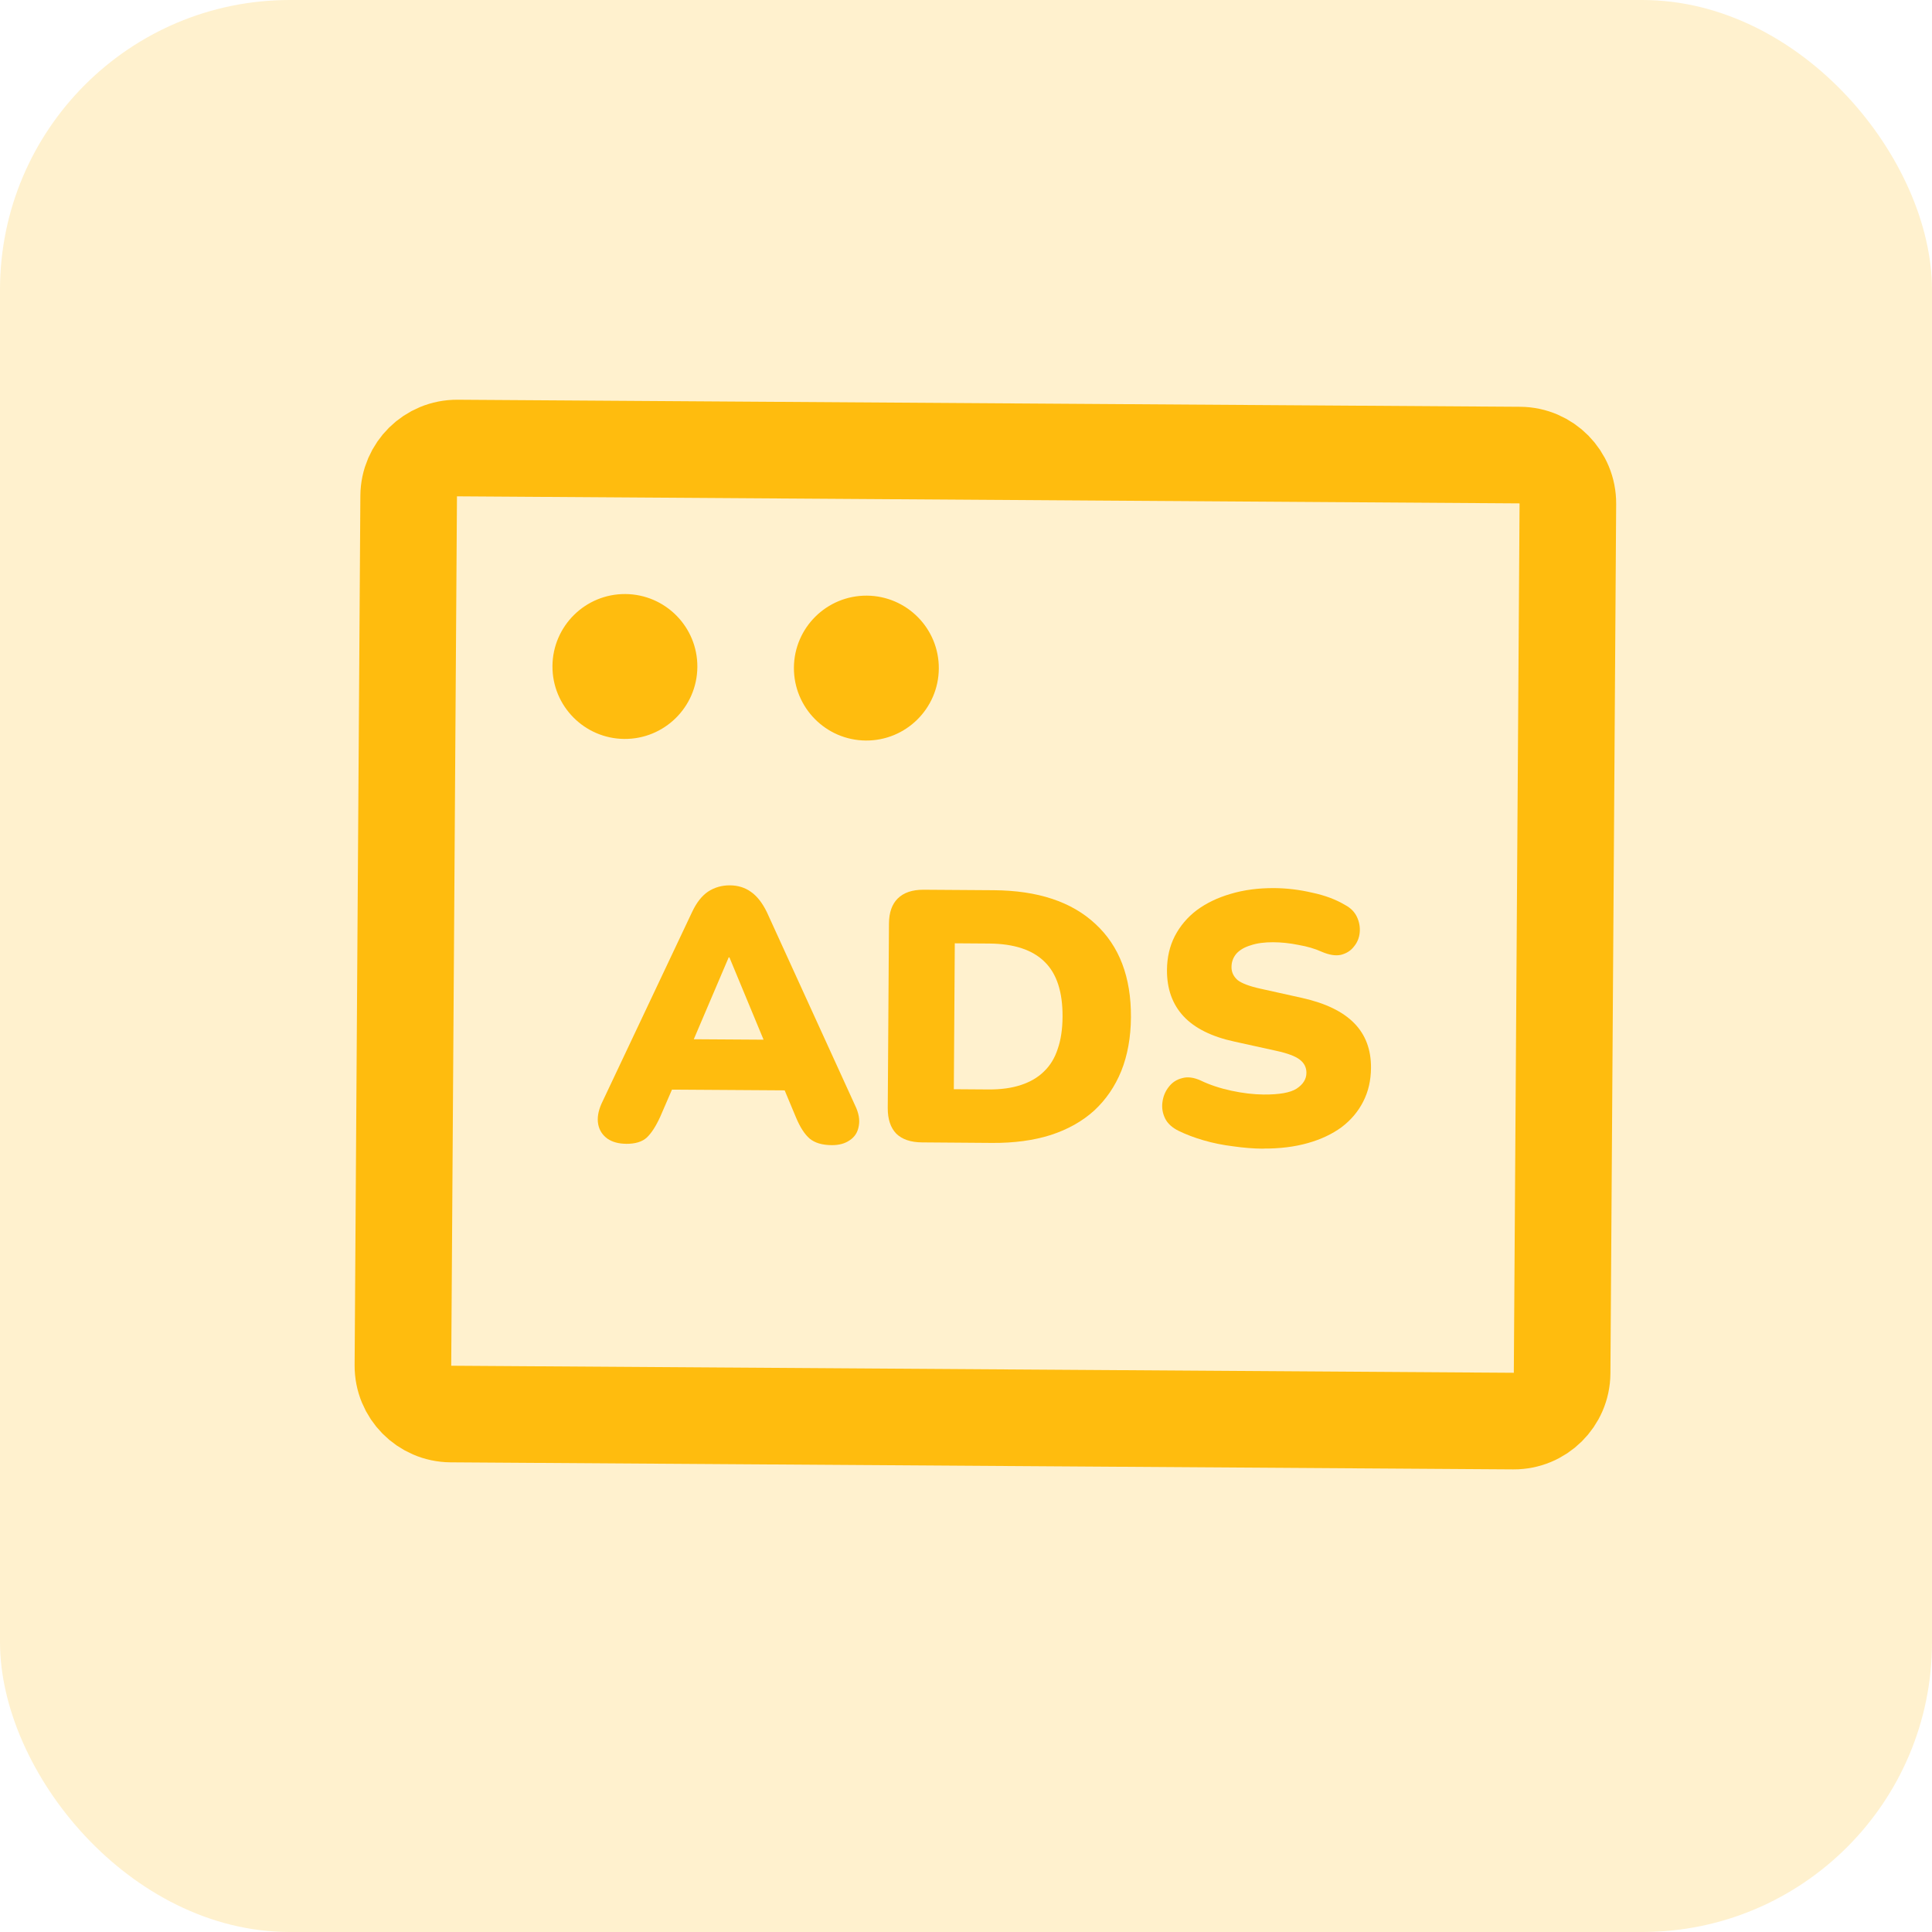 <svg fill="none" height="40" viewBox="0 0 40 40" width="40" xmlns="http://www.w3.org/2000/svg" xmlns:xlink="http://www.w3.org/1999/xlink"><clipPath id="a"><path d="m4 4h32v32h-32z"/></clipPath><rect fill="#ffbc0e" fill-opacity=".2" height="40" rx="6" width="40"/><g clip-path="url(#a)"><path d="m31.467 9.422-21.999-.146c-.552-.004-1.003.441-1.007.993l-.119 18c-.004.552.441 1.003.993 1.007l22.0.146c.552.004 1.003-.441 1.007-.993l.119-18c.004-.552-.441-1.003-.993-1.007z" stroke="#ffbc0e" stroke-linecap="round" stroke-linejoin="round" stroke-width="2"/><g fill="#ffbc0e"><path d="m12.928 15.299c.828.005 1.504-.662 1.51-1.49s-.662-1.504-1.49-1.51-1.504.662-1.51 1.49.662 1.504 1.49 1.51z"/><path d="m17.927 15.332c.828.005 1.504-.662 1.51-1.49s-.662-1.504-1.49-1.51c-.829-.005-1.504.662-1.51 1.49-.005.828.662 1.504 1.49 1.51z"/><path d="m26.153 23.782c-.198-.001-.406-.018-.623-.049-.212-.026-.415-.067-.608-.123-.193-.056-.365-.121-.518-.196-.133-.065-.227-.15-.28-.254-.054-.109-.073-.223-.057-.342.016-.119.058-.222.128-.311.07-.094.162-.155.276-.184.114-.034.242-.018.386.047.187.09.4.161.637.212.237.051.46.077.667.079.327.002.554-.038.684-.122.134-.088.202-.197.203-.325.001-.114-.046-.206-.139-.276-.089-.07-.249-.13-.481-.181l-.867-.191c-.474-.102-.827-.278-1.058-.526-.231-.249-.345-.569-.342-.96.002-.257.055-.489.161-.697.11-.212.262-.392.456-.539.199-.147.432-.259.7-.337.273-.082.575-.122.906-.12.257.002.517.033.779.094.267.056.496.142.688.257.113.06.194.142.243.246s.068.213.057.327c-.011.109-.051.205-.121.289-.065.084-.154.14-.268.169-.109.024-.24.003-.393-.062-.143-.065-.306-.113-.489-.144-.178-.036-.351-.054-.519-.055-.183-.001-.339.02-.468.064-.129.039-.228.097-.298.176-.065.079-.098.17-.098.274-.001.104.041.193.124.268.089.07.249.13.481.181l.86.191c.479.107.837.28 1.073.519.236.239.353.549.35.93-.002.257-.055.489-.161.696-.105.207-.255.384-.449.531-.194.142-.427.252-.7.329-.273.077-.58.115-.921.113z"/><path d="m19.088 23.652c-.233-.002-.41-.062-.533-.182-.118-.124-.176-.3-.175-.528l.025-3.821c.002-.228.062-.4.181-.518.124-.123.303-.183.535-.182l1.454.01c.91.006 1.611.238 2.103.697.497.458.742 1.103.737 1.934-.003.416-.07.786-.2 1.112-.131.321-.318.594-.562.82-.244.221-.544.39-.901.506-.352.111-.756.166-1.211.163zm.66-1.101.712.005c.262.002.487-.029.676-.092.193-.063.352-.156.477-.279.129-.123.224-.278.285-.466.066-.188.099-.41.101-.667.003-.514-.12-.894-.371-1.138-.251-.249-.633-.375-1.148-.379l-.712-.005z"/><path d="m12.961 23.681c-.153-.001-.282-.036-.385-.106-.103-.075-.167-.174-.191-.298-.024-.129-.001-.272.07-.43l1.874-3.965c.09-.192.2-.333.329-.421.134-.088.285-.132.454-.131.168.001.314.047.437.136.128.09.238.232.331.425l1.821 3.99c.078.159.104.302.079.431-.021.129-.083.227-.188.296-.099.069-.223.102-.372.101-.198-.001-.351-.047-.459-.137-.103-.09-.196-.234-.279-.432l-.395-.945.517.382-3.057-.02.529-.375-.407.94c-.09.197-.183.34-.277.429-.095.088-.238.132-.431.131zm2.126-3.86-.874 2.05-.205-.357 2.159.014-.21.355-.855-2.061z"/></g></g></svg>